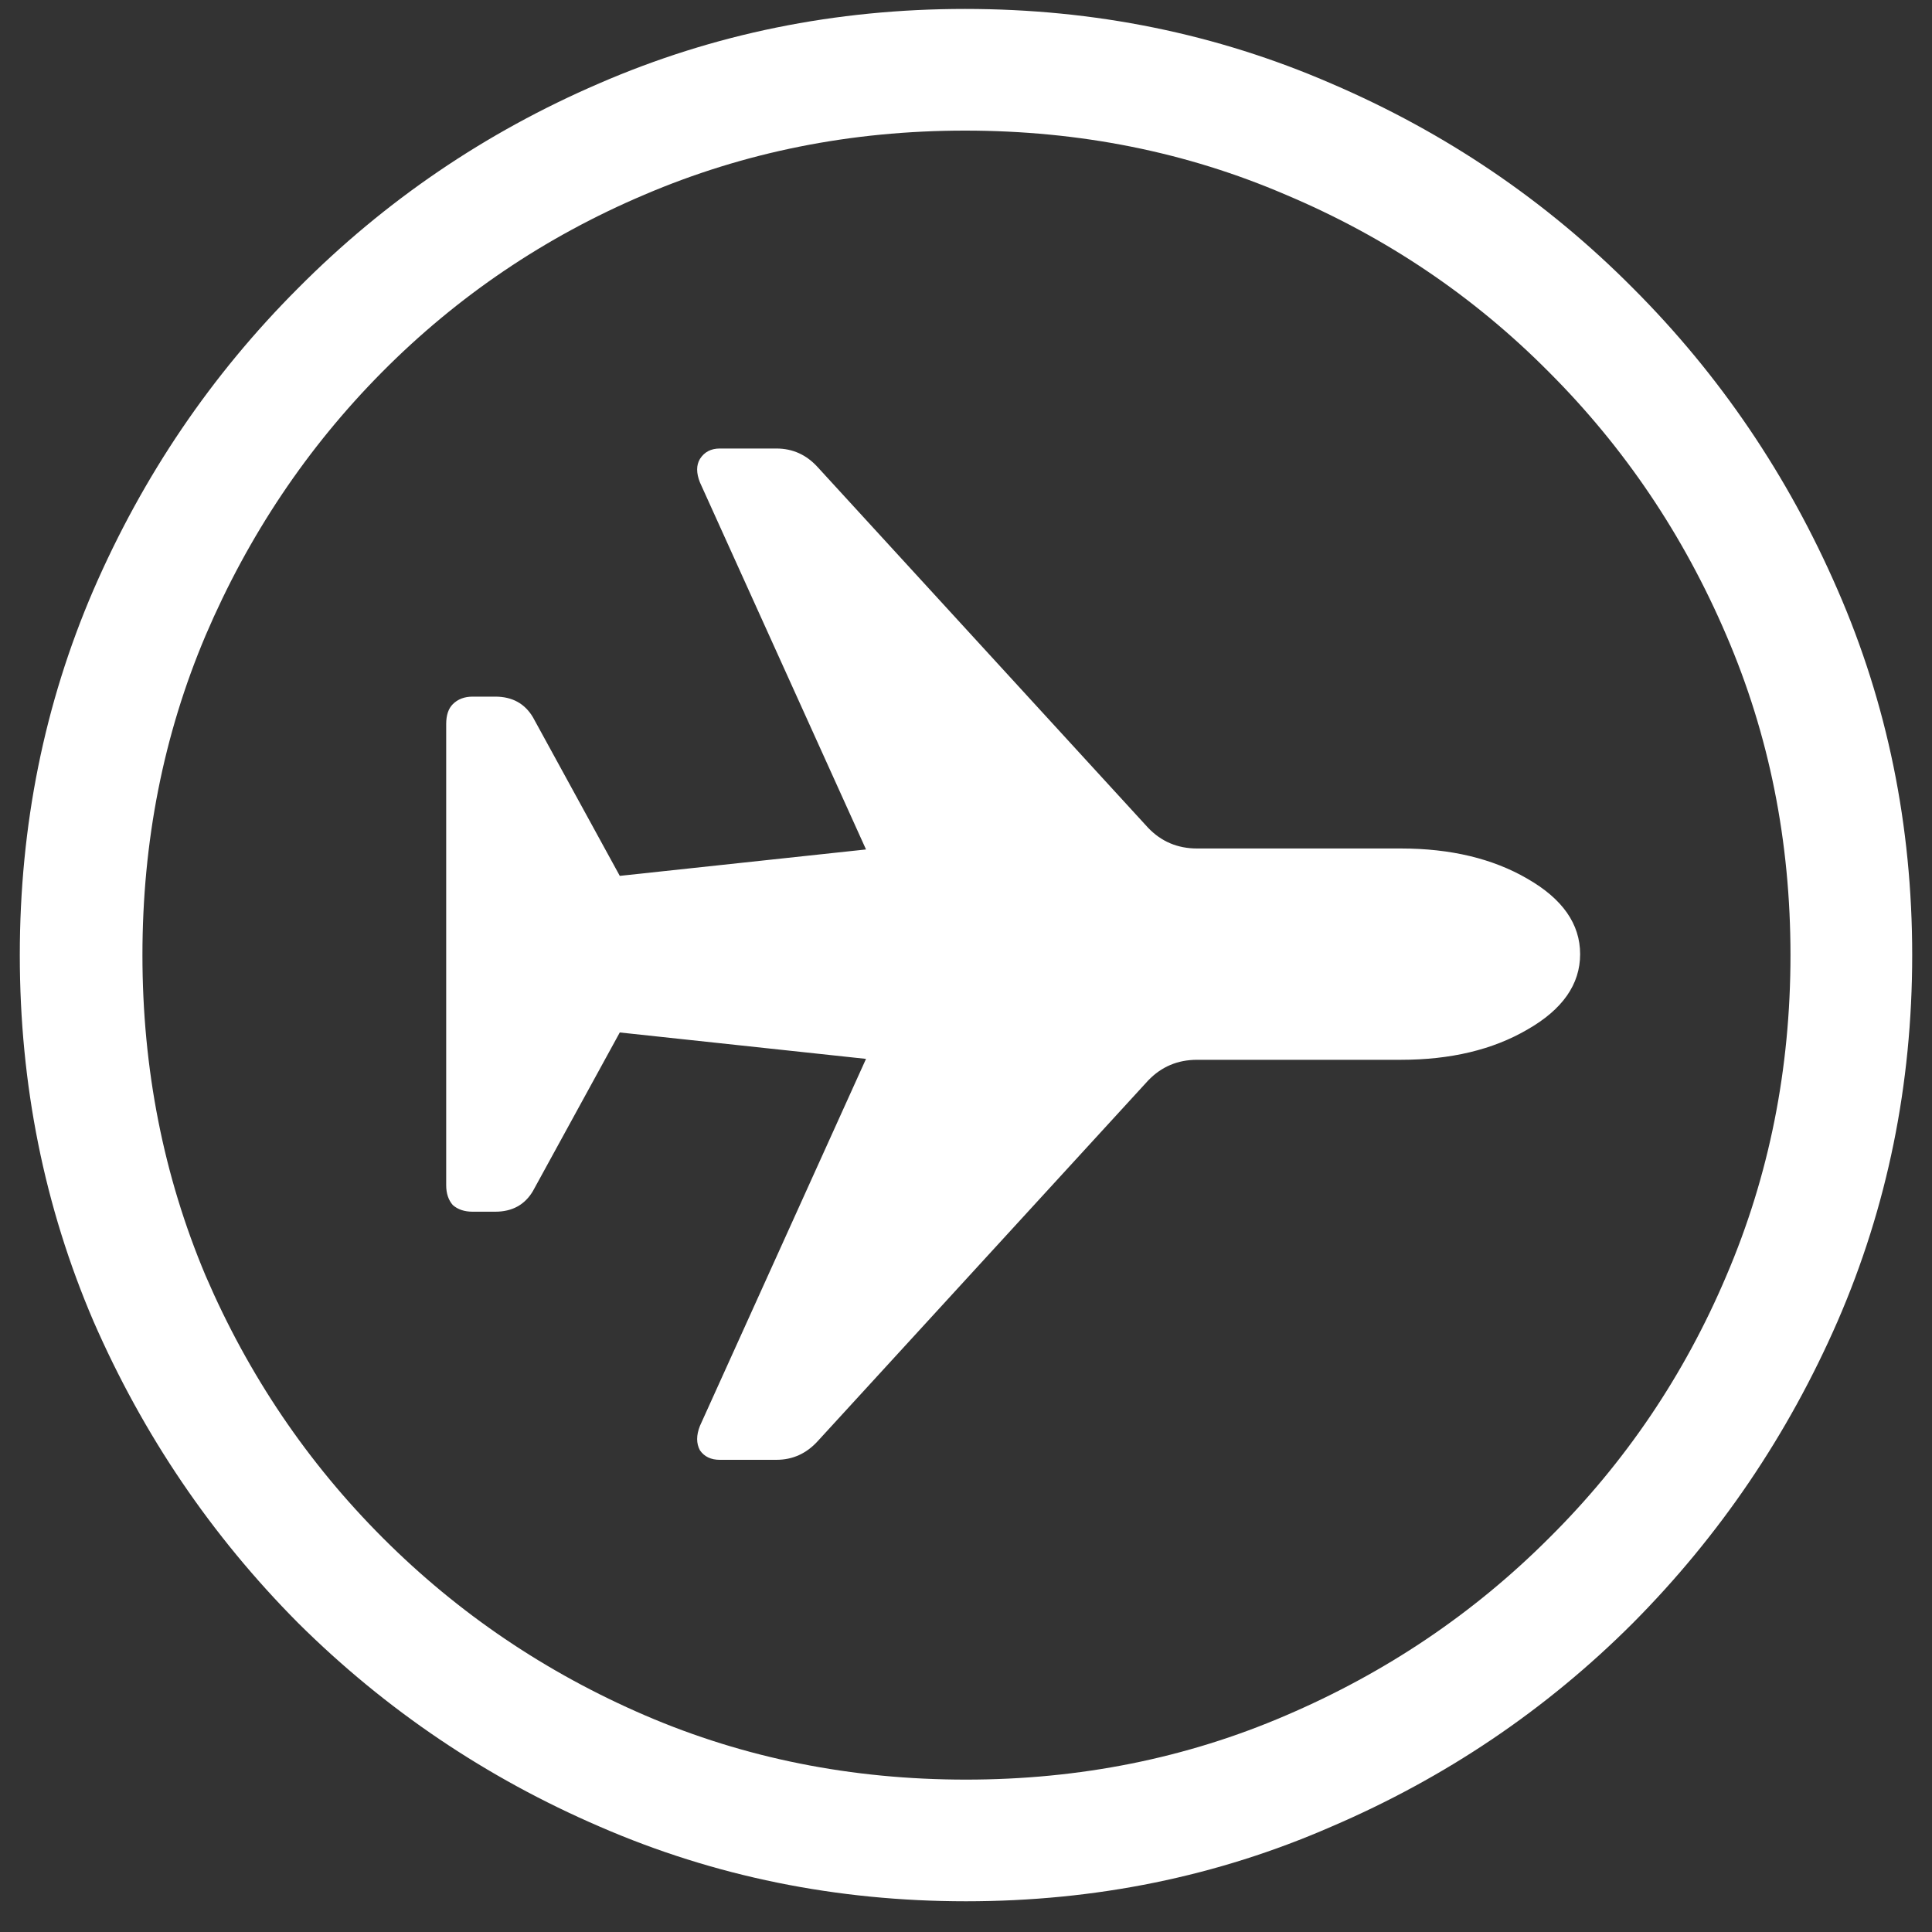 <svg width="40" height="40" viewBox="0 0 40 40" fill="none" xmlns="http://www.w3.org/2000/svg">
<rect x="0" y="0" width="40" height="40" fill="#333333" stroke="none"/>
<path d="M20 39.364C17.318 39.364 14.792 38.85 12.422 37.821C10.065 36.806 7.982 35.399 6.172 33.602C4.375 31.793 2.962 29.709 1.934 27.352C0.918 24.983 0.41 22.457 0.41 19.774C0.41 17.092 0.918 14.573 1.934 12.216C2.962 9.846 4.375 7.763 6.172 5.966C7.969 4.156 10.046 2.743 12.402 1.728C14.772 0.699 17.298 0.185 19.98 0.185C22.663 0.185 25.189 0.699 27.559 1.728C29.928 2.743 32.012 4.156 33.809 5.966C35.605 7.763 37.018 9.846 38.047 12.216C39.075 14.573 39.59 17.092 39.59 19.774C39.59 22.457 39.075 24.983 38.047 27.352C37.018 29.709 35.605 31.793 33.809 33.602C32.012 35.399 29.928 36.806 27.559 37.821C25.202 38.85 22.682 39.364 20 39.364ZM20 36.845C22.357 36.845 24.564 36.402 26.621 35.517C28.691 34.631 30.508 33.407 32.07 31.845C33.646 30.282 34.87 28.472 35.742 26.415C36.628 24.345 37.07 22.131 37.07 19.774C37.07 17.418 36.628 15.211 35.742 13.153C34.857 11.083 33.633 9.267 32.07 7.704C30.508 6.129 28.691 4.905 26.621 4.032C24.564 3.147 22.35 2.704 19.98 2.704C17.624 2.704 15.41 3.147 13.34 4.032C11.283 4.905 9.473 6.129 7.91 7.704C6.361 9.267 5.143 11.083 4.258 13.153C3.385 15.211 2.949 17.418 2.949 19.774C2.949 22.131 3.385 24.345 4.258 26.415C5.143 28.472 6.367 30.282 7.93 31.845C9.492 33.407 11.302 34.631 13.359 35.517C15.417 36.402 17.63 36.845 20 36.845ZM32.715 19.755C32.715 20.38 32.35 20.901 31.621 21.317C30.905 21.734 30.033 21.942 29.004 21.942H24.785C24.381 21.942 24.043 22.086 23.77 22.372L16.934 29.833C16.699 30.093 16.413 30.224 16.074 30.224H14.902C14.72 30.224 14.583 30.159 14.492 30.028C14.414 29.885 14.414 29.716 14.492 29.52L17.93 21.923L12.832 21.376L11.035 24.657C10.866 24.944 10.605 25.087 10.254 25.087H9.785C9.616 25.087 9.479 25.041 9.375 24.95C9.284 24.846 9.238 24.709 9.238 24.54V14.989C9.238 14.807 9.284 14.67 9.375 14.579C9.479 14.475 9.616 14.423 9.785 14.423H10.254C10.605 14.423 10.866 14.566 11.035 14.852L12.832 18.134L17.93 17.587L14.492 9.989C14.414 9.794 14.414 9.631 14.492 9.501C14.583 9.358 14.72 9.286 14.902 9.286H16.074C16.413 9.286 16.699 9.416 16.934 9.677L23.77 17.138C24.043 17.424 24.381 17.567 24.785 17.567H29.004C30.033 17.567 30.905 17.776 31.621 18.192C32.35 18.609 32.715 19.13 32.715 19.755Z" fill="white"/>
</svg>
